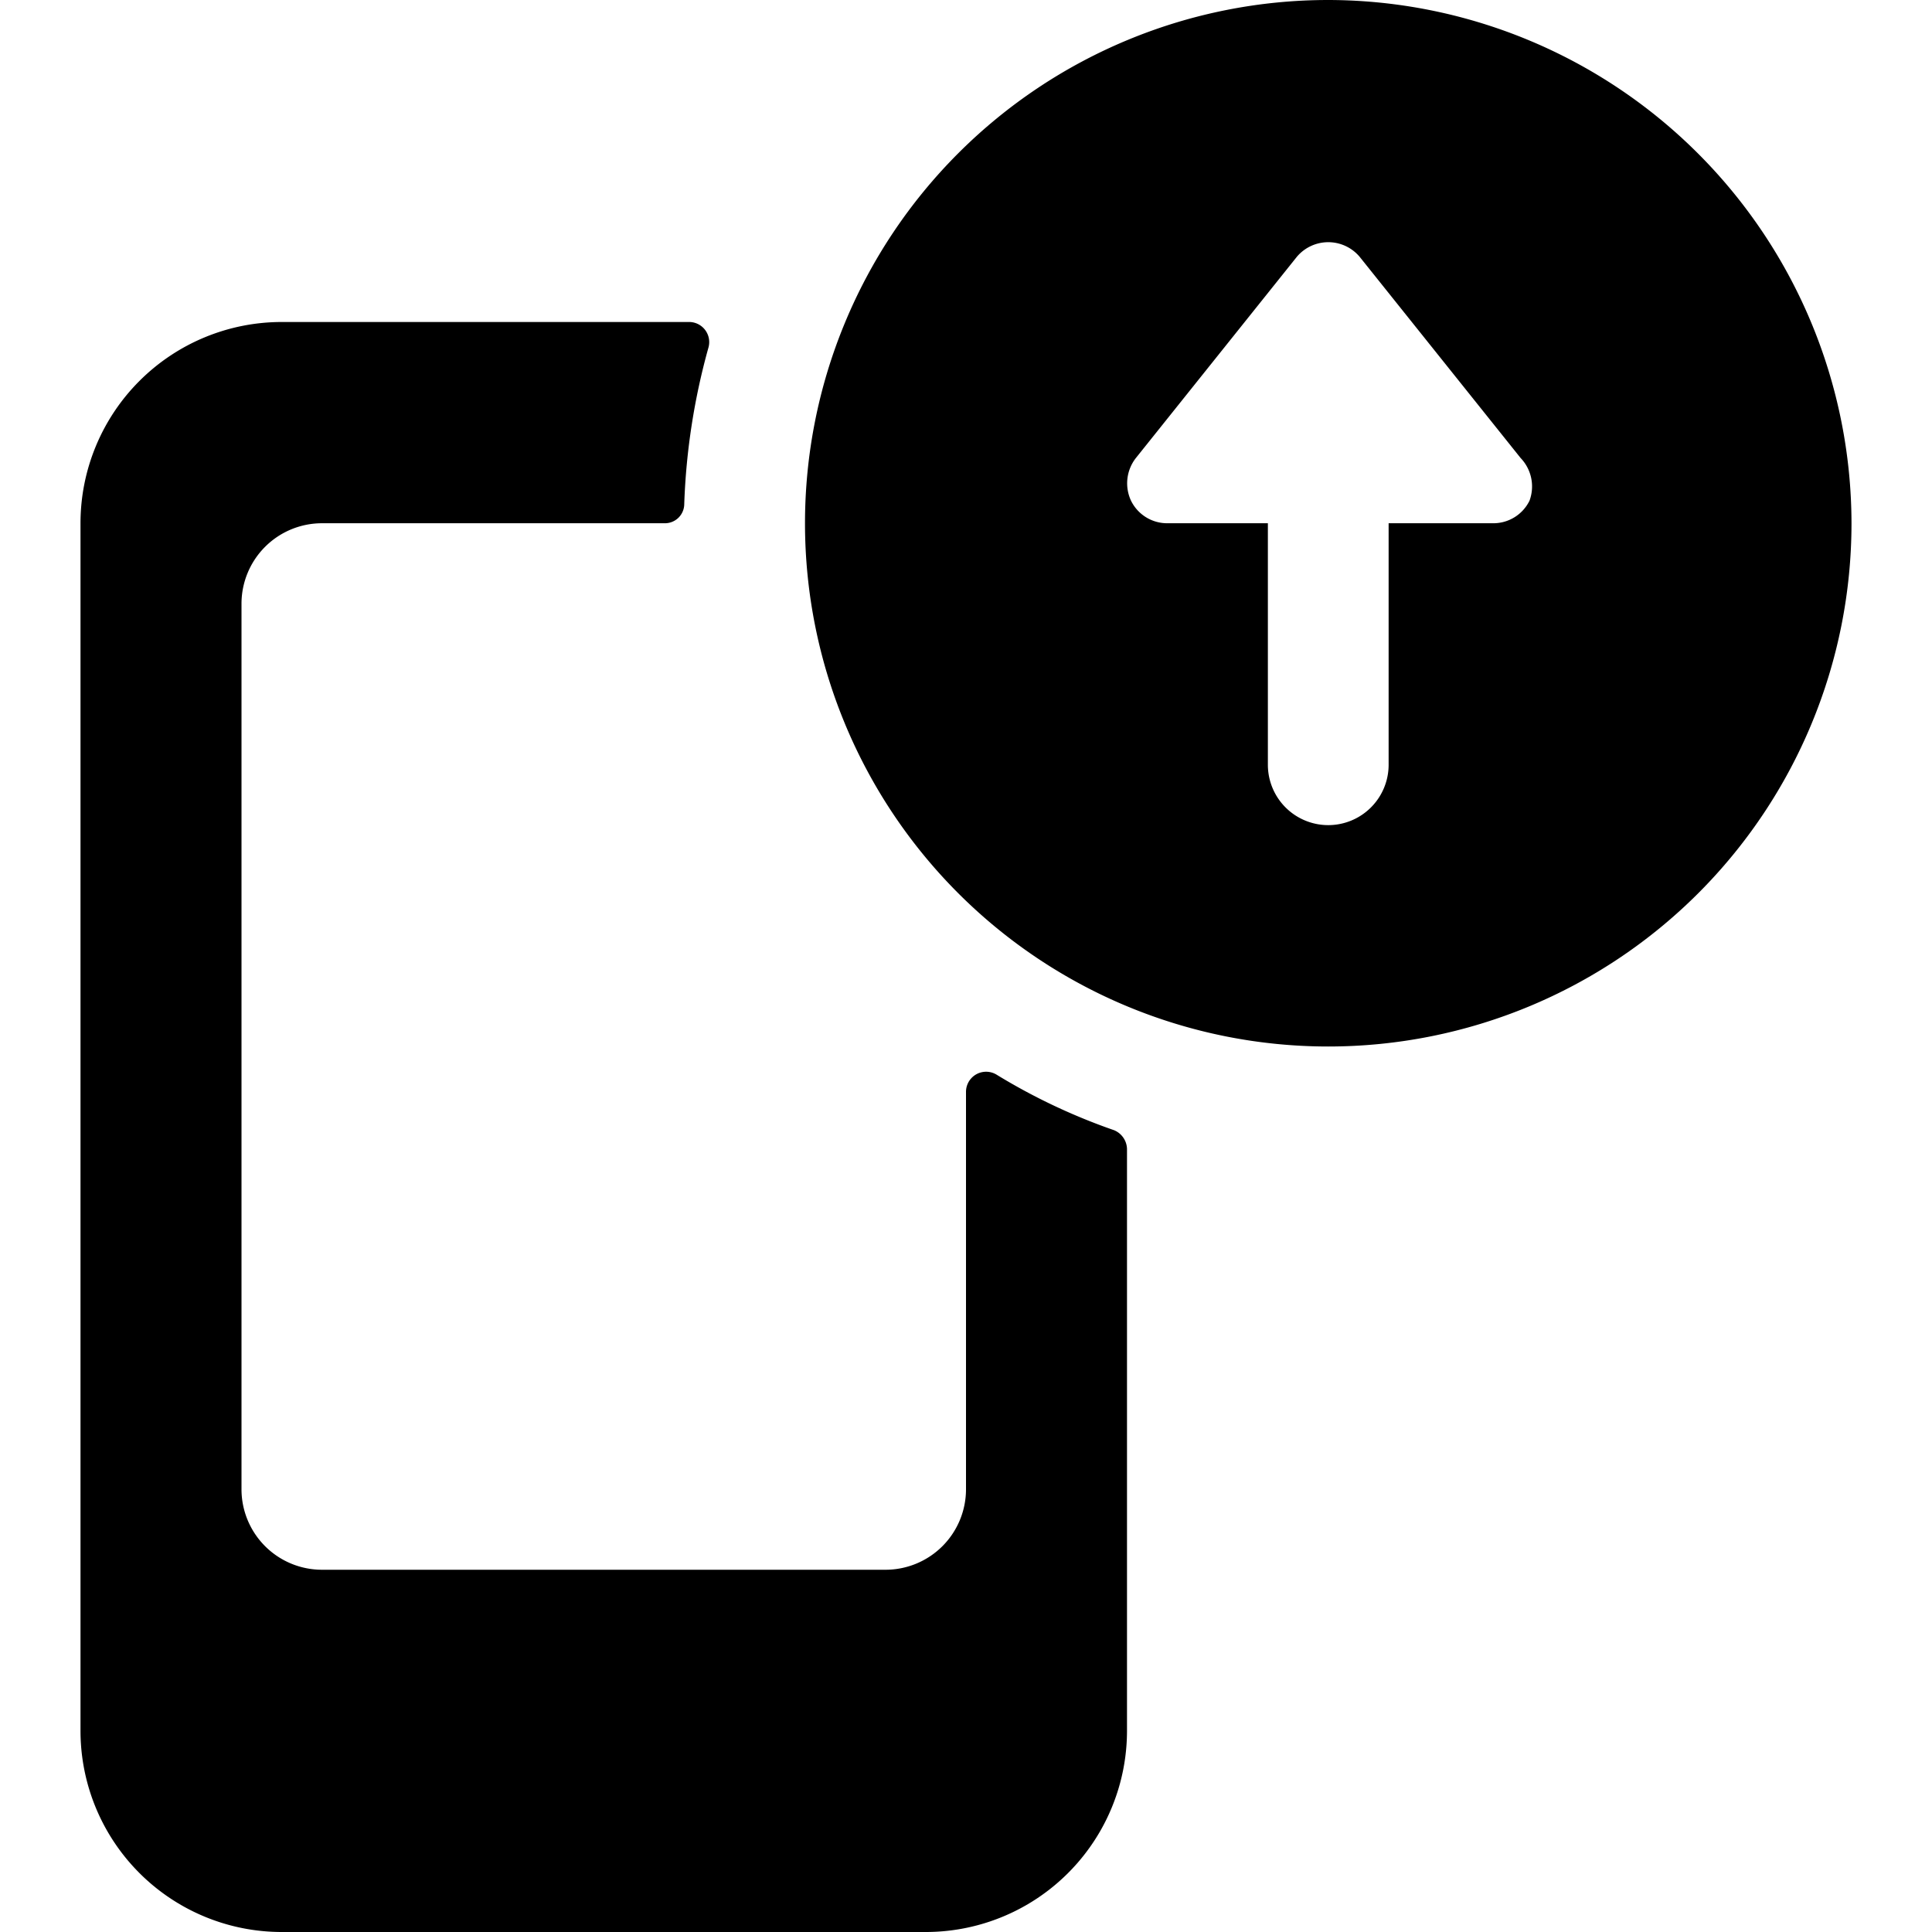 <svg xmlns="http://www.w3.org/2000/svg" viewBox="0 0 24 24"><g><path d="M12 13.56v4.94a1 1 0 0 1 -1 1H4a1 1 0 0 1 -1 -1v-11a1 1 0 0 1 1 -1h4.26a0.24 0.24 0 0 0 0.24 -0.24 8.27 8.27 0 0 1 0.3 -1.94 0.25 0.25 0 0 0 -0.23 -0.32H3.5A2.5 2.5 0 0 0 1 6.5v15A2.5 2.5 0 0 0 3.5 24h8a2.5 2.5 0 0 0 2.5 -2.5v-7.23a0.26 0.26 0 0 0 -0.16 -0.23 7.51 7.51 0 0 1 -1.46 -0.69 0.25 0.25 0 0 0 -0.38 0.21Z" fill="#000000" stroke-width="1"></path><path d="M16.5 0A6.5 6.5 0 1 0 23 6.5 6.51 6.51 0 0 0 16.5 0ZM19 6.22a0.5 0.5 0 0 1 -0.45 0.28h-1.3v3a0.75 0.75 0 0 1 -1.5 0v-3H14.5a0.5 0.5 0 0 1 -0.45 -0.28 0.51 0.51 0 0 1 0.06 -0.53l2 -2.5a0.51 0.51 0 0 1 0.78 0l2 2.5a0.51 0.51 0 0 1 0.11 0.53Z" fill="#000000" stroke-width="1"></path></g></svg>